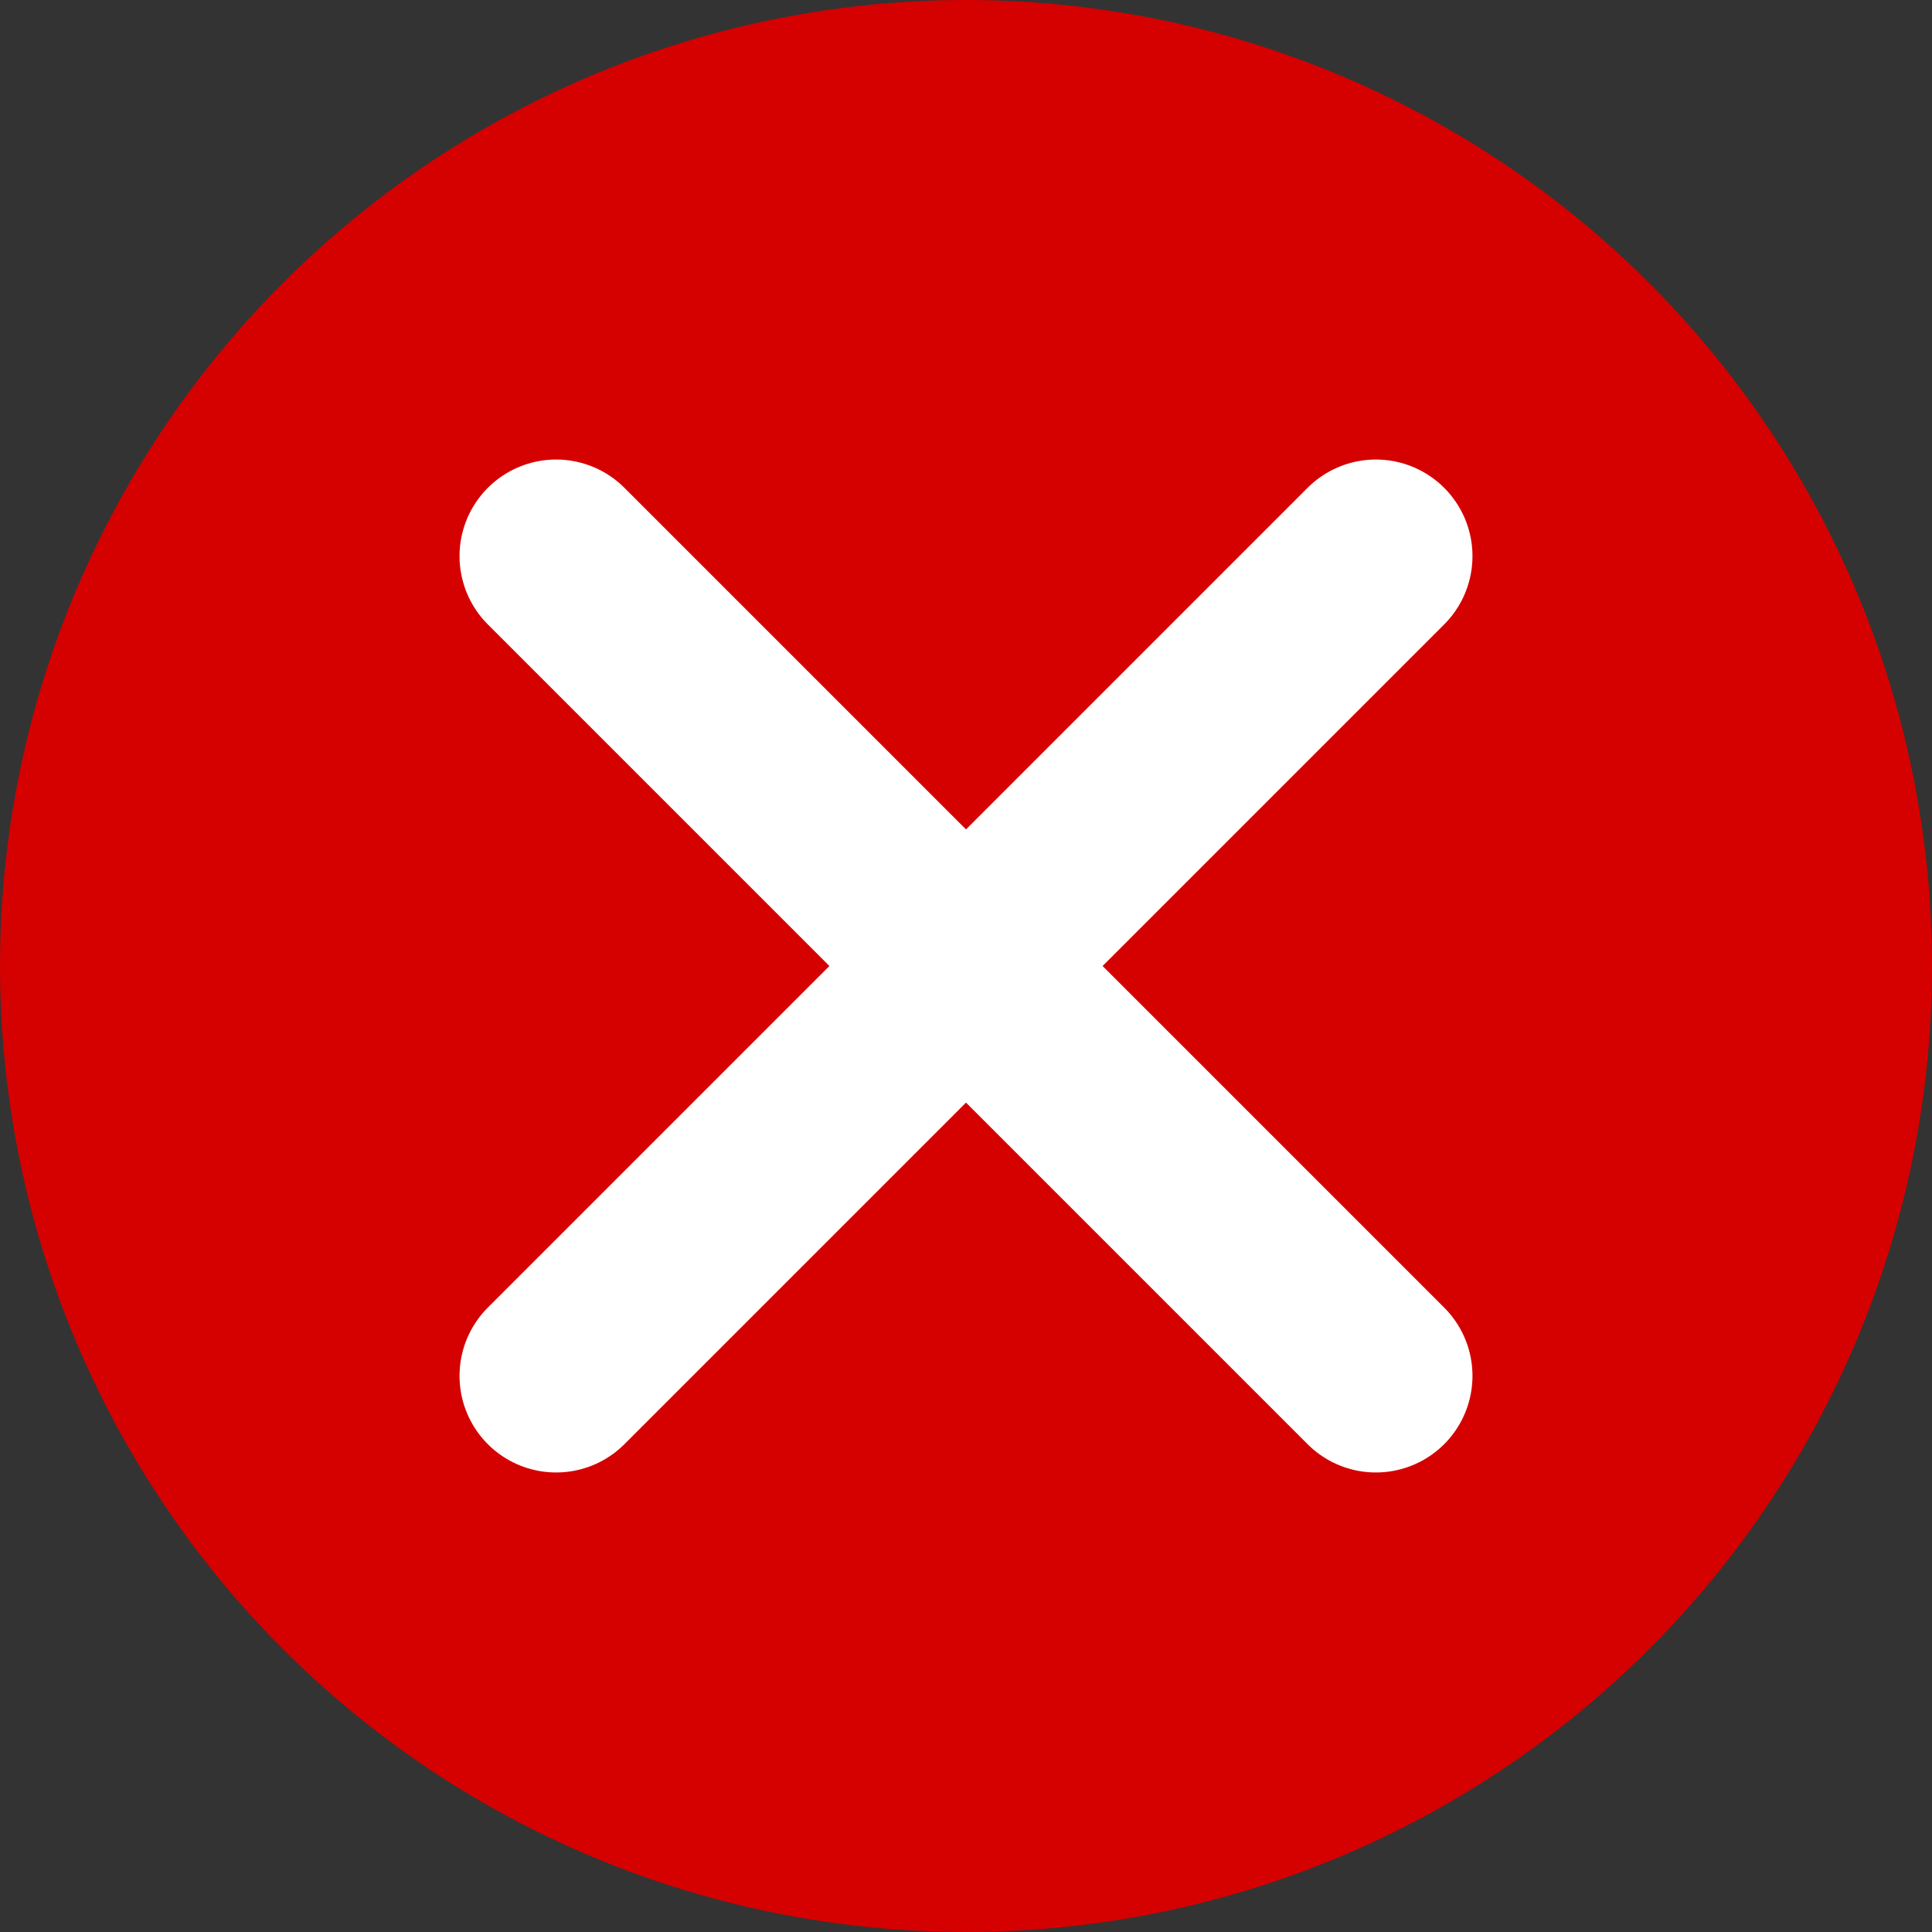 <svg width="20" height="20" viewBox="0 0 20 20" fill="none" xmlns="http://www.w3.org/2000/svg">
<rect x="0" y="0" width="20" height="20" fill="#333333" stroke="none"/>
<circle cx="10" cy="10" r="10" fill="#D50000"/>
<path d="M5.757 5.757L14.243 14.243" stroke="white" stroke-width="2" stroke-linecap="round"/>
<path d="M5.757 14.243L14.243 5.757" stroke="white" stroke-width="2" stroke-linecap="round"/>
</svg>
